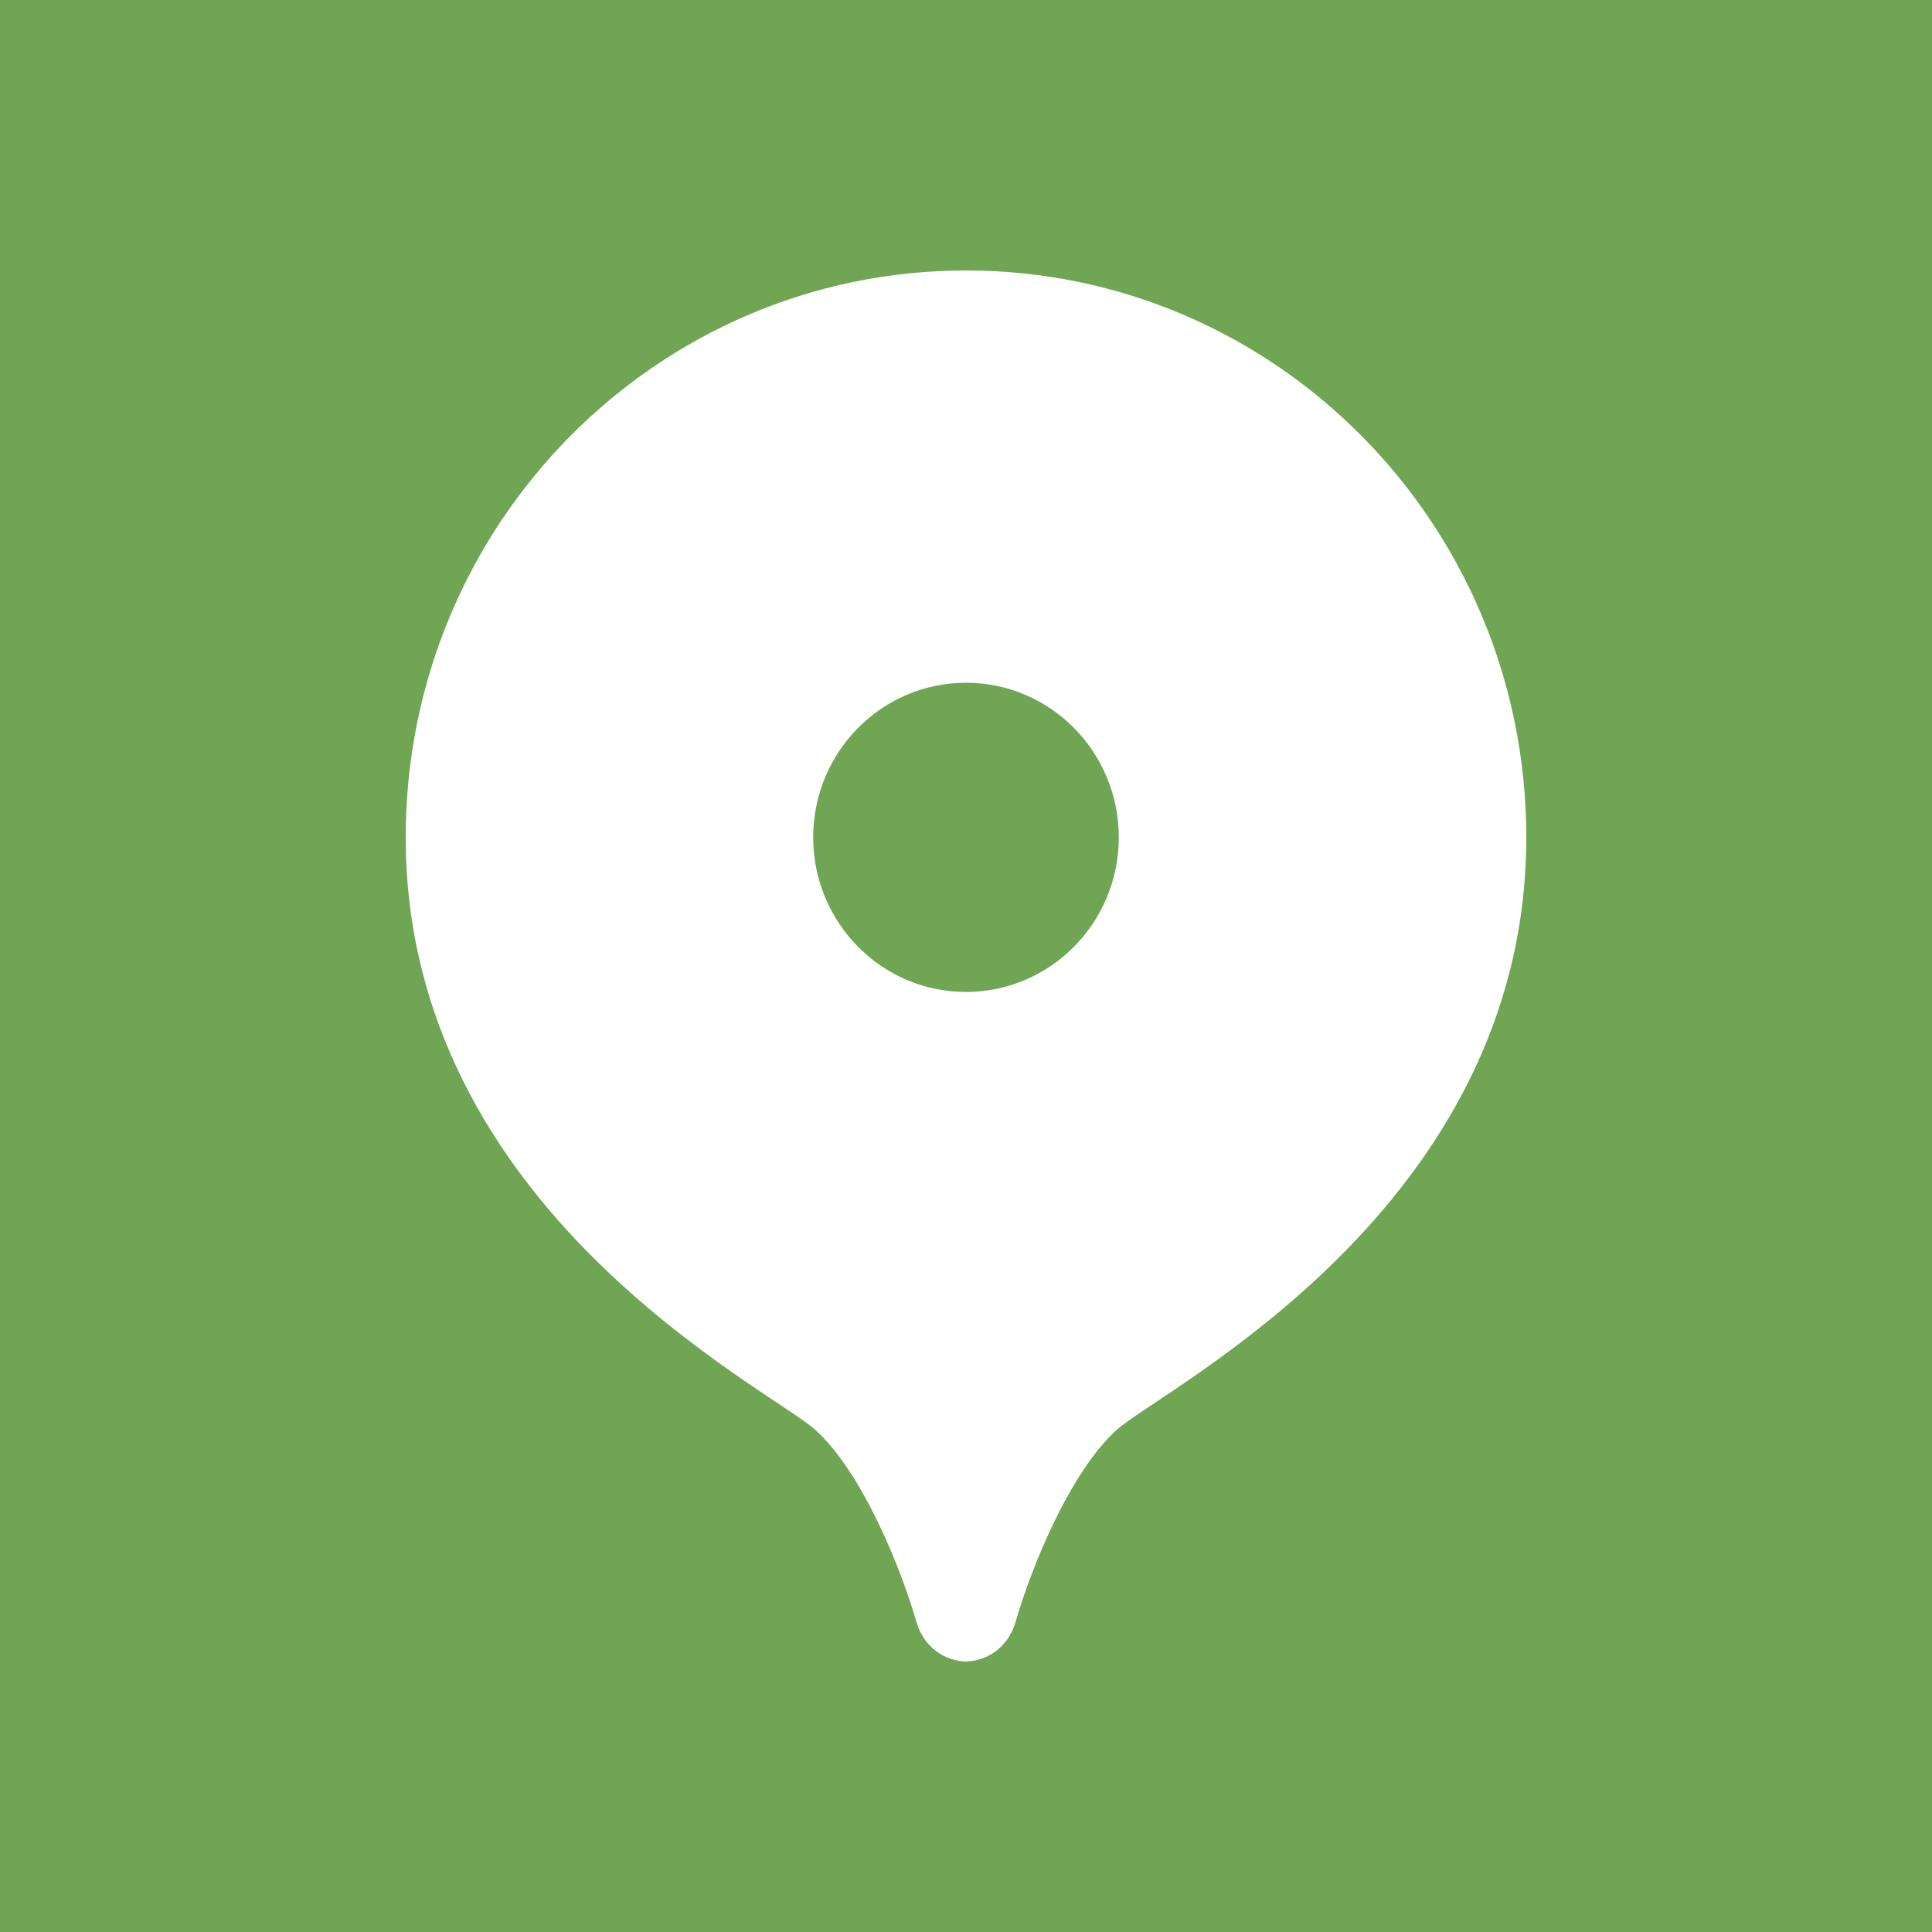 <?xml version="1.0" encoding="UTF-8"?> <svg xmlns="http://www.w3.org/2000/svg" width="100" height="100" viewBox="0 0 100 100" fill="none"> <rect width="100" height="100" fill="#70A553"></rect> <path d="M50 14C33.984 14 21 27.137 21 43.341C21 62.637 39.855 71.874 42.218 74.024C44.63 76.219 46.623 81.14 47.427 83.93C47.817 85.285 48.914 85.971 50 86C51.089 85.968 52.183 85.282 52.573 83.93C53.377 81.14 55.37 76.222 57.782 74.024C60.145 71.874 79 62.637 79 43.341C79 27.137 66.016 14 50 14ZM50 51.343C45.632 51.343 42.091 47.761 42.091 43.341C42.091 38.921 45.632 35.339 50 35.339C54.368 35.339 57.909 38.921 57.909 43.341C57.909 47.761 54.368 51.343 50 51.343Z" fill="white"></path> </svg> 